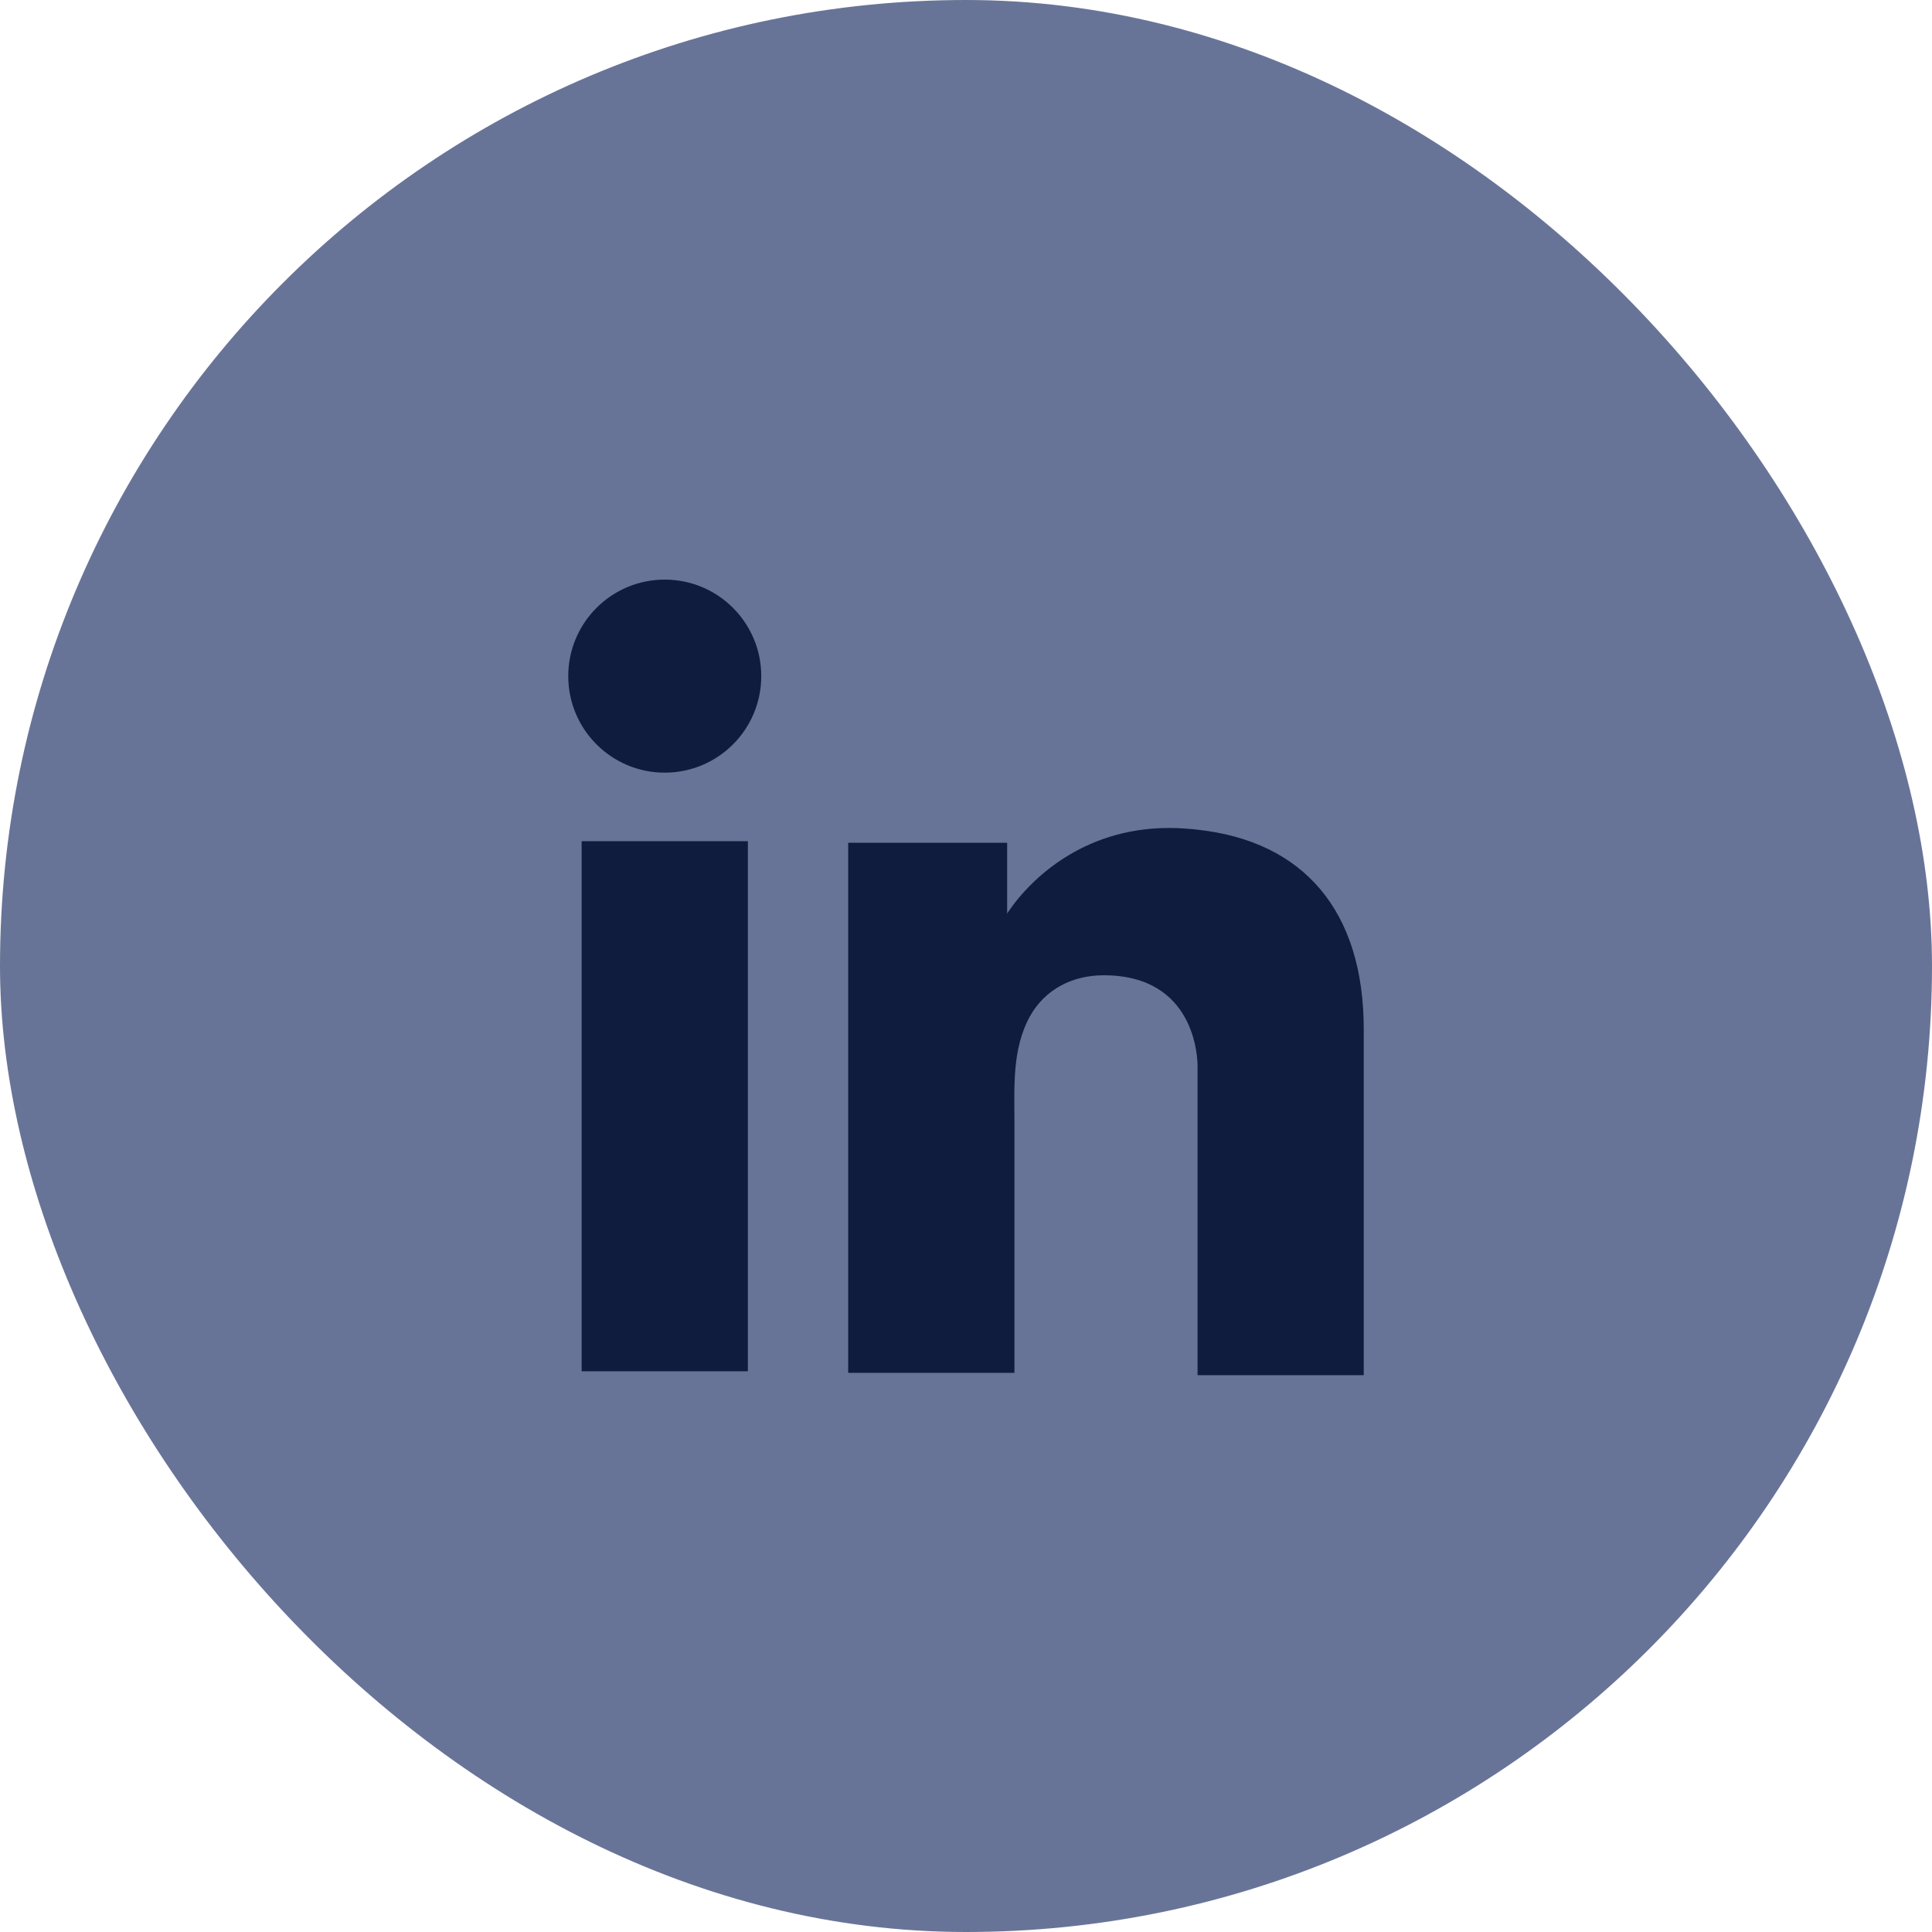 <svg width="40" height="40" viewBox="0 0 40 40" fill="none" xmlns="http://www.w3.org/2000/svg">
<g id="linkedin-fill">
<rect width="40" height="40" rx="20" fill="#687497"/>
<path id="Vector" d="M15.484 17.416H12.042V28.391H15.484V17.416Z" fill="#101C3D"/>
<path id="Vector_2" d="M24.794 17.178C24.667 17.162 24.532 17.154 24.397 17.146C22.47 17.067 21.384 18.209 21.003 18.701C20.9 18.836 20.852 18.915 20.852 18.915V17.448H17.561V28.423H20.852H21.003C21.003 27.305 21.003 26.195 21.003 25.076C21.003 24.474 21.003 23.871 21.003 23.268C21.003 22.523 20.948 21.73 21.32 21.048C21.637 20.477 22.209 20.192 22.851 20.192C24.754 20.192 24.794 21.912 24.794 22.071C24.794 22.079 24.794 22.087 24.794 22.087V28.471H28.235V21.31C28.235 18.859 26.99 17.416 24.794 17.178Z" fill="#101C3D"/>
<path id="Vector_3" d="M13.763 15.997C14.867 15.997 15.761 15.102 15.761 13.998C15.761 12.895 14.867 12 13.763 12C12.659 12 11.765 12.895 11.765 13.998C11.765 15.102 12.659 15.997 13.763 15.997Z" fill="#101C3D"/>
</g>
</svg>
